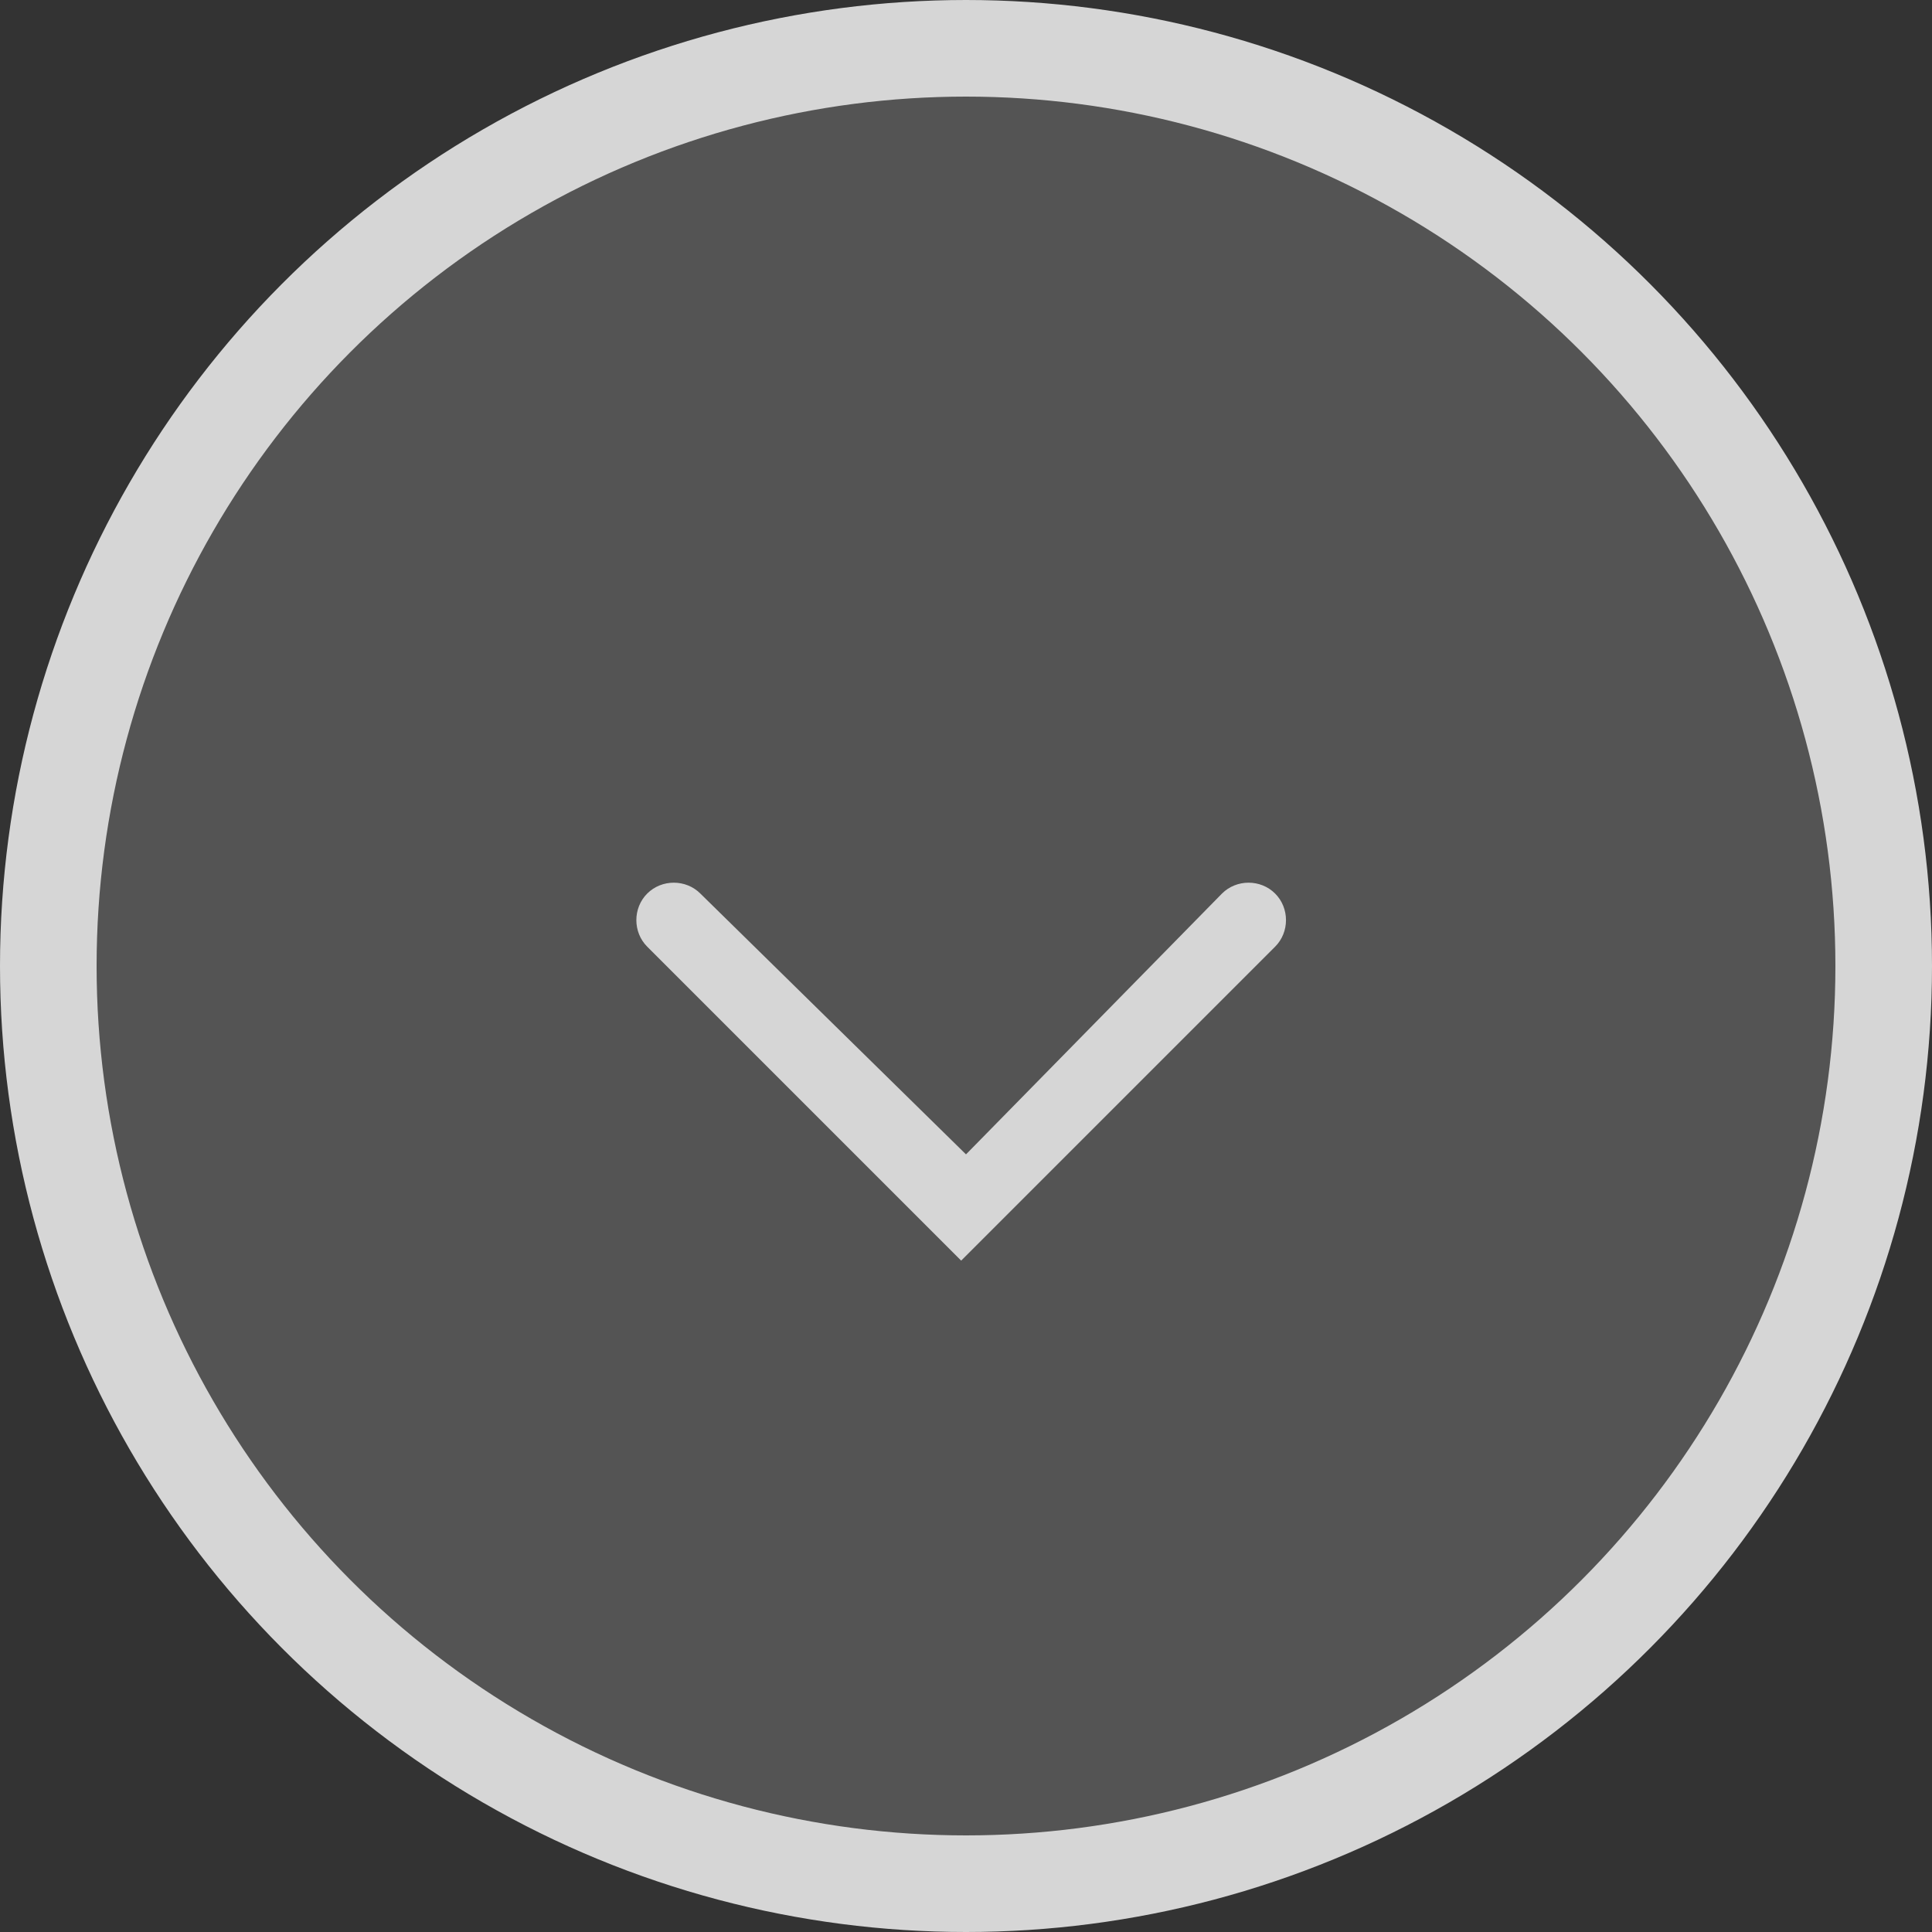 <?xml version="1.0" encoding="UTF-8"?> <!-- Generator: Adobe Illustrator 24.0.1, SVG Export Plug-In . SVG Version: 6.00 Build 0) --> <svg xmlns="http://www.w3.org/2000/svg" xmlns:xlink="http://www.w3.org/1999/xlink" id="Vrstva_1" x="0px" y="0px" width="40px" height="40px" viewBox="0 0 40 40" style="enable-background:new 0 0 40 40;" xml:space="preserve"><rect x="0" y="0" width="40" height="40" fill="#333333" stroke="none"/> <style type="text/css"> .st0{opacity:0.8;} .st1{fill:#FFFFFF;fill-opacity:0.2;stroke:#FFFFFF;stroke-width:2;} .st2{fill:#FFFFFF;} </style> <title>Dolu</title> <desc>Created with Sketch.</desc> <g class="st0"> <circle id="Oval" class="st1" cx="20" cy="20" r="19"></circle> <g id="Icons_x2F_Arrow-down" transform="translate(8, 10)"> <g id="Icon"> <path id="path-1_1_" class="st2" d="M6.5,8.5c-0.3-0.3-0.8-0.3-1.1,0c-0.3,0.3-0.3,0.8,0,1.1l6.5,6.5l6.5-6.5 c0.3-0.3,0.3-0.8,0-1.1c-0.3-0.3-0.8-0.3-1.1,0L12,13.9L6.5,8.5z"></path> </g> </g> </g> </svg> 